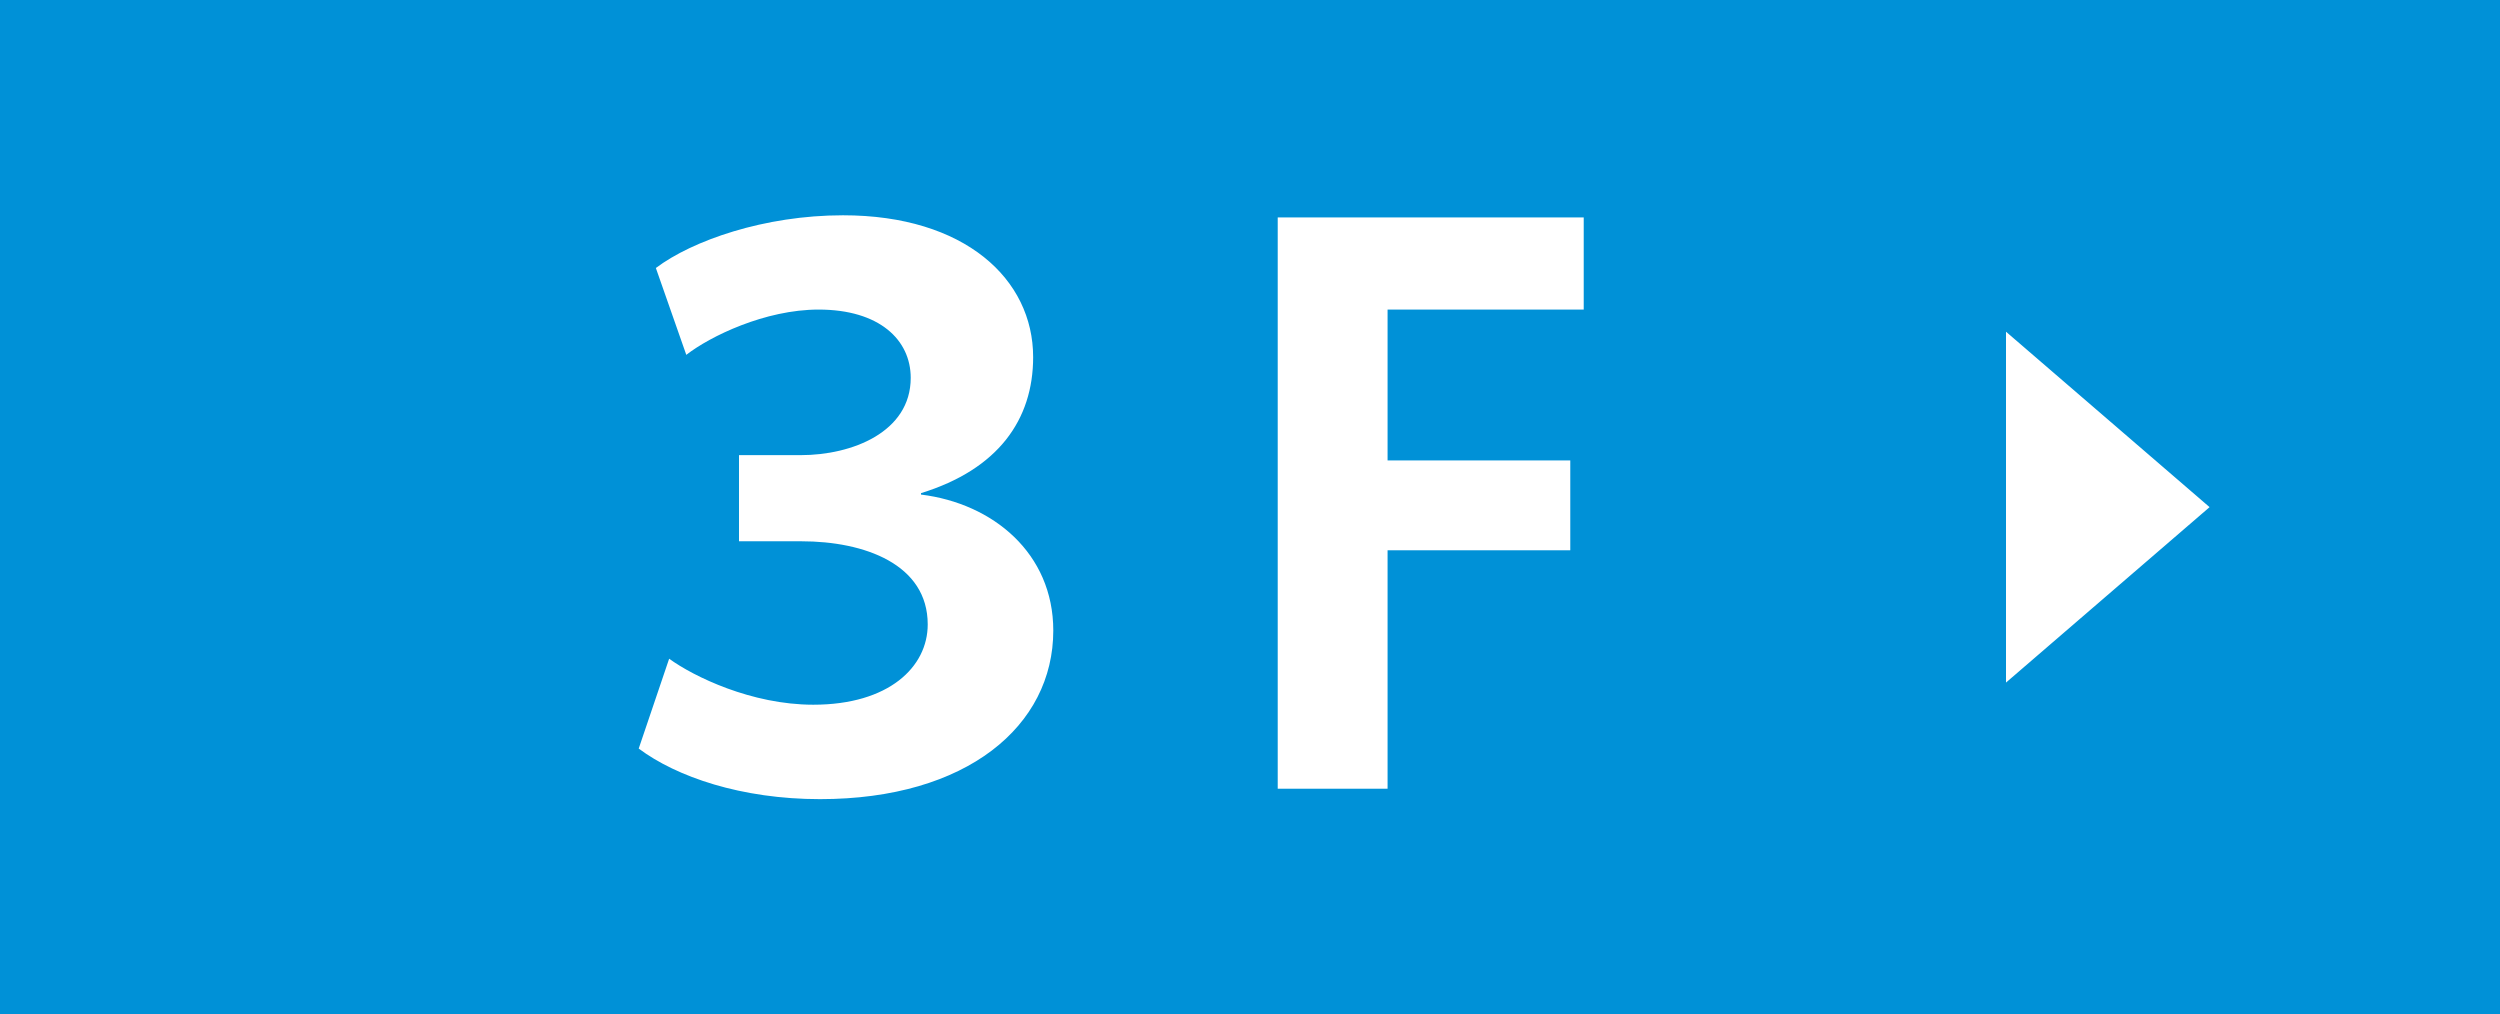 <?xml version="1.0" encoding="UTF-8"?><svg id="_イヤー_2" xmlns="http://www.w3.org/2000/svg" viewBox="0 0 175 71"><defs><style>.cls-1{fill:#0091d7;}.cls-2{fill:#fff;}</style></defs><g id="_イヤー_1-2"><g><rect class="cls-1" width="175" height="71"/><polygon class="cls-2" points="140.42 47.78 154.67 35.5 140.42 23.22 140.42 47.78"/><g><path class="cls-2" d="M45.91,18.76c2.55-1.92,7.59-3.69,13.1-3.69,8.53,0,13.31,4.47,13.31,9.93,0,4.37-2.44,7.85-7.85,9.52v.1c5.04,.62,9.26,4.11,9.26,9.52,0,6.66-6.03,11.8-16.33,11.8-5.51,0-10.04-1.56-12.69-3.54l2.13-6.29c1.72,1.25,5.77,3.22,10.09,3.22,5.3,0,8.01-2.65,8.01-5.62,0-4.21-4.42-5.82-8.84-5.82h-4.37v-6.03h4.32c3.59,0,7.7-1.61,7.7-5.41,0-2.65-2.18-4.78-6.45-4.78-3.74,0-7.59,1.87-9.26,3.17l-2.13-6.08Z"/><path class="cls-2" d="M89.44,55.21V15.22h21.42v6.45h-13.73v10.56h12.79v6.29h-12.79v16.69h-7.7Z"/></g></g></g></svg>